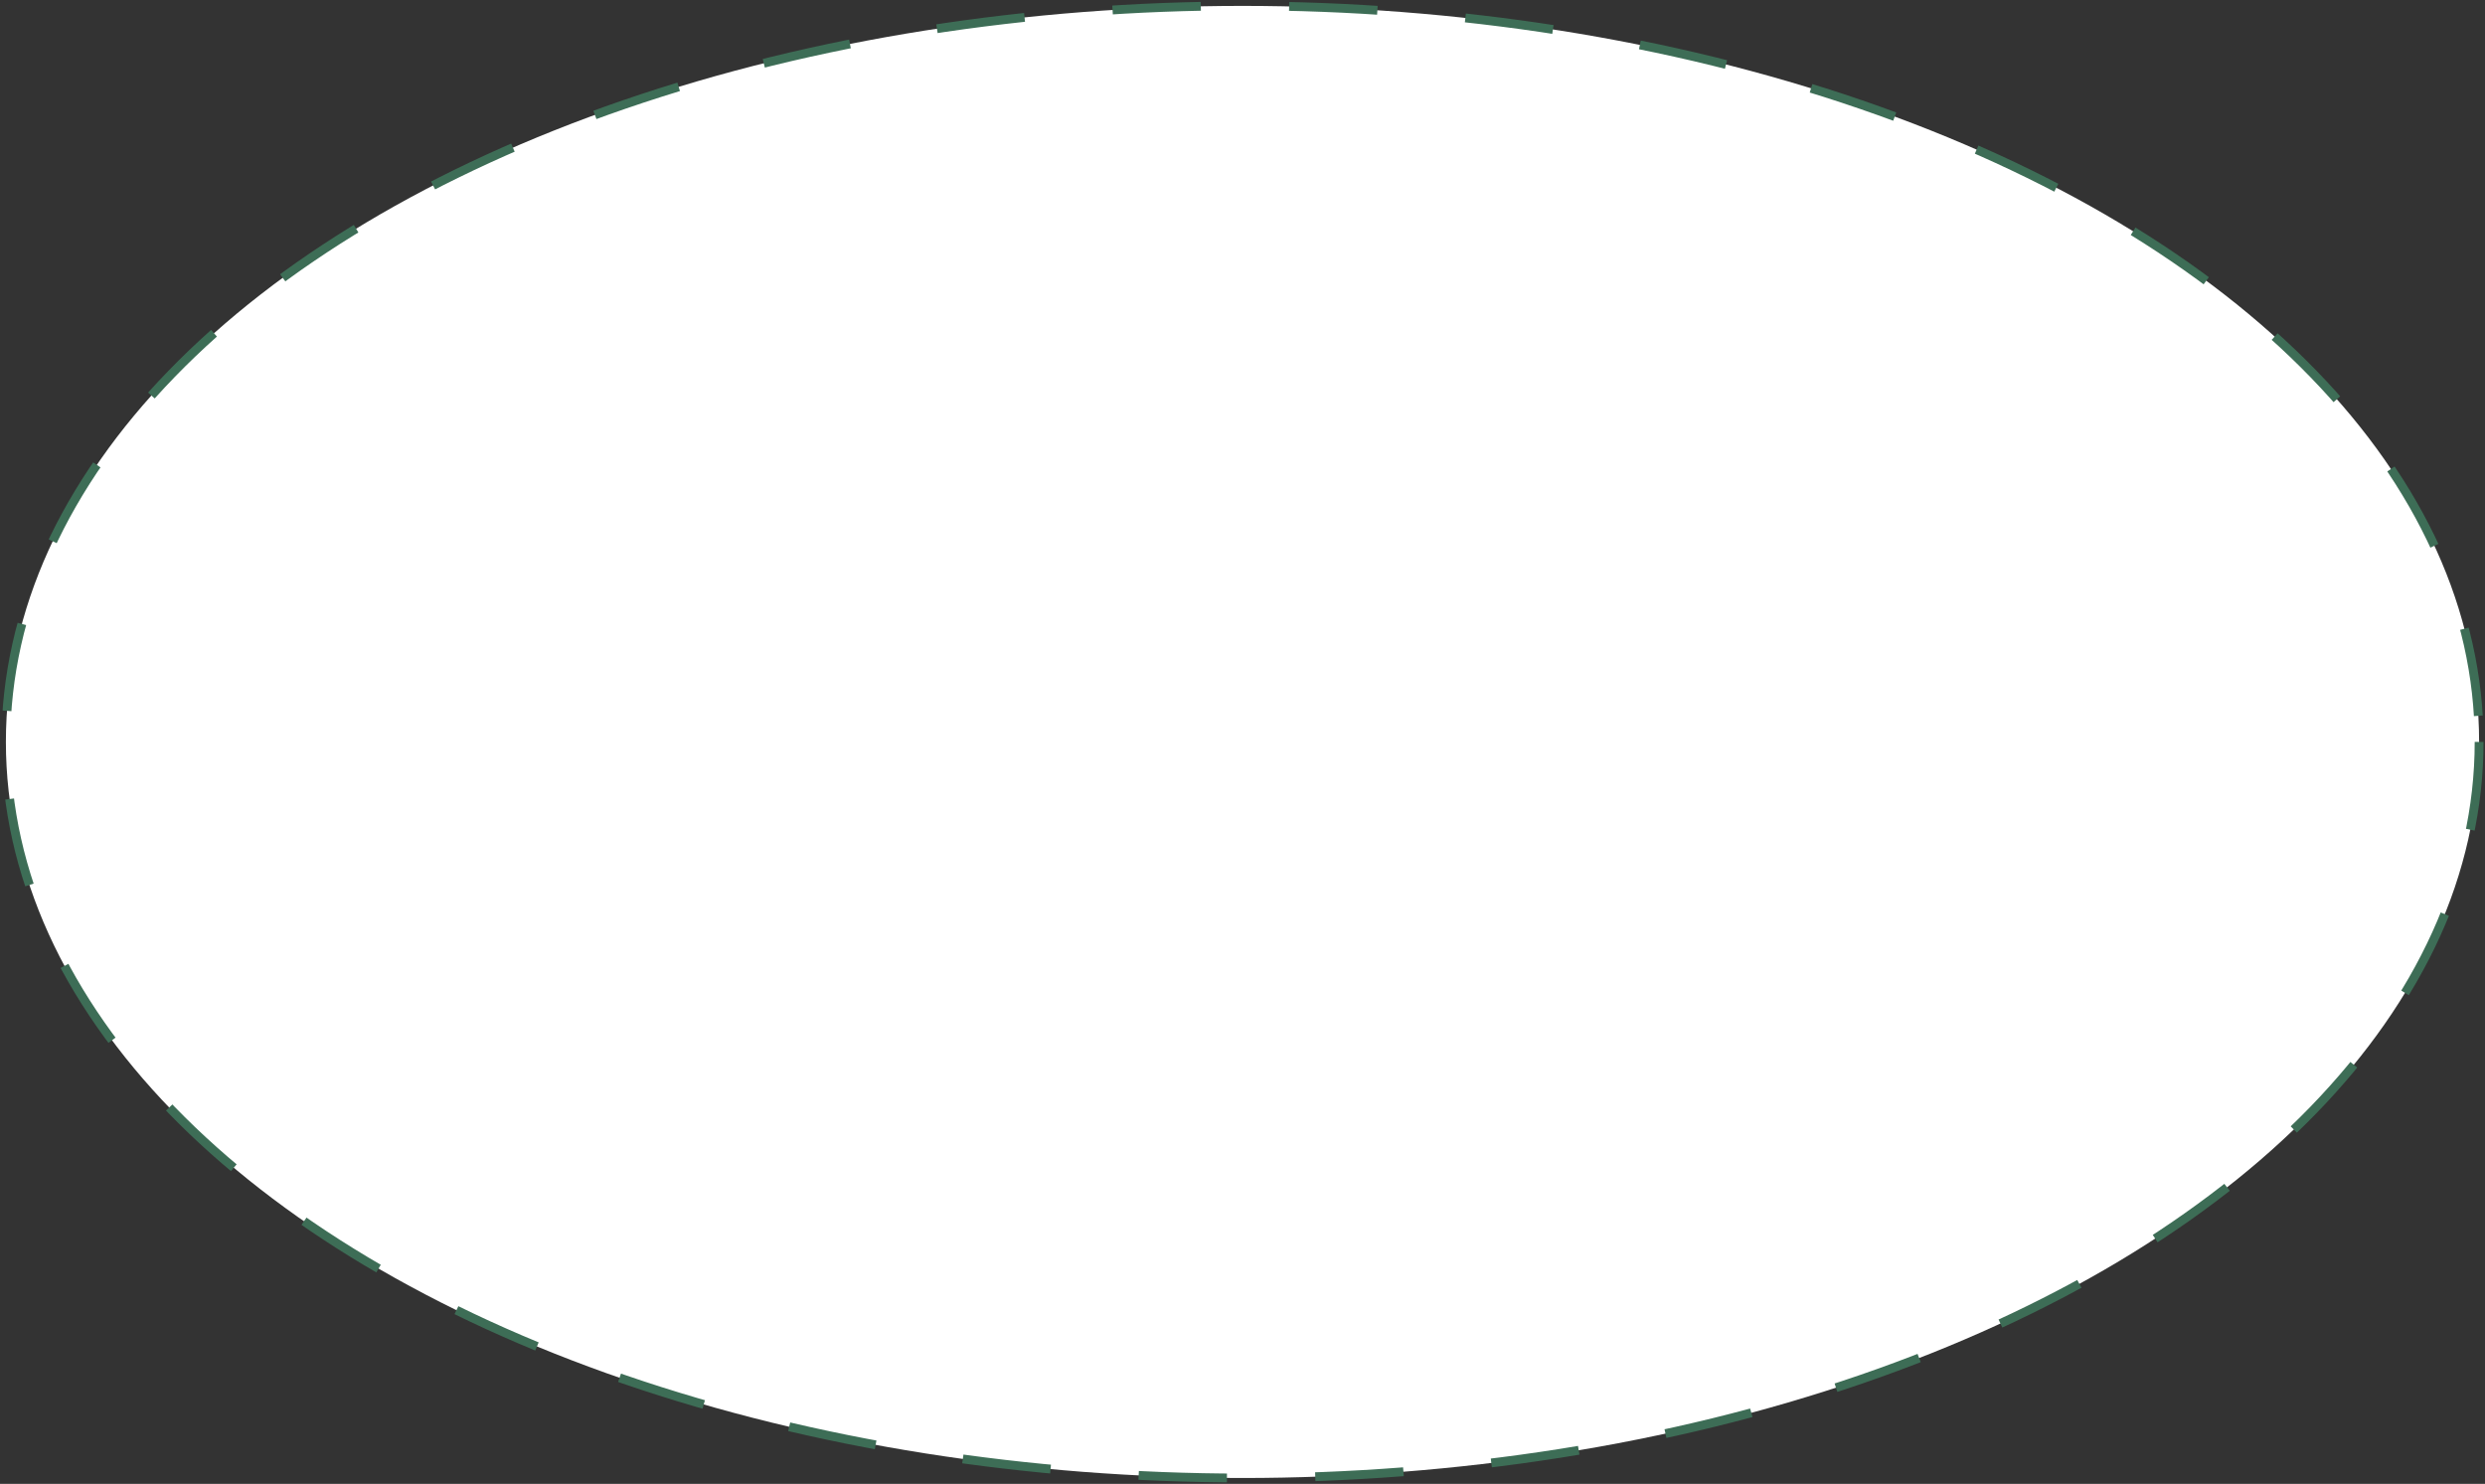 <?xml version="1.0" encoding="UTF-8"?> <svg xmlns="http://www.w3.org/2000/svg" width="422" height="252" viewBox="0 0 422 252" fill="none"><rect x="0" y="0" width="422" height="252" fill="#333333" stroke="none"/> <ellipse cx="211" cy="126" rx="210" ry="125" fill="white" stroke="#3D6D56" stroke-width="1.5" stroke-dasharray="15 15"></ellipse> </svg> 